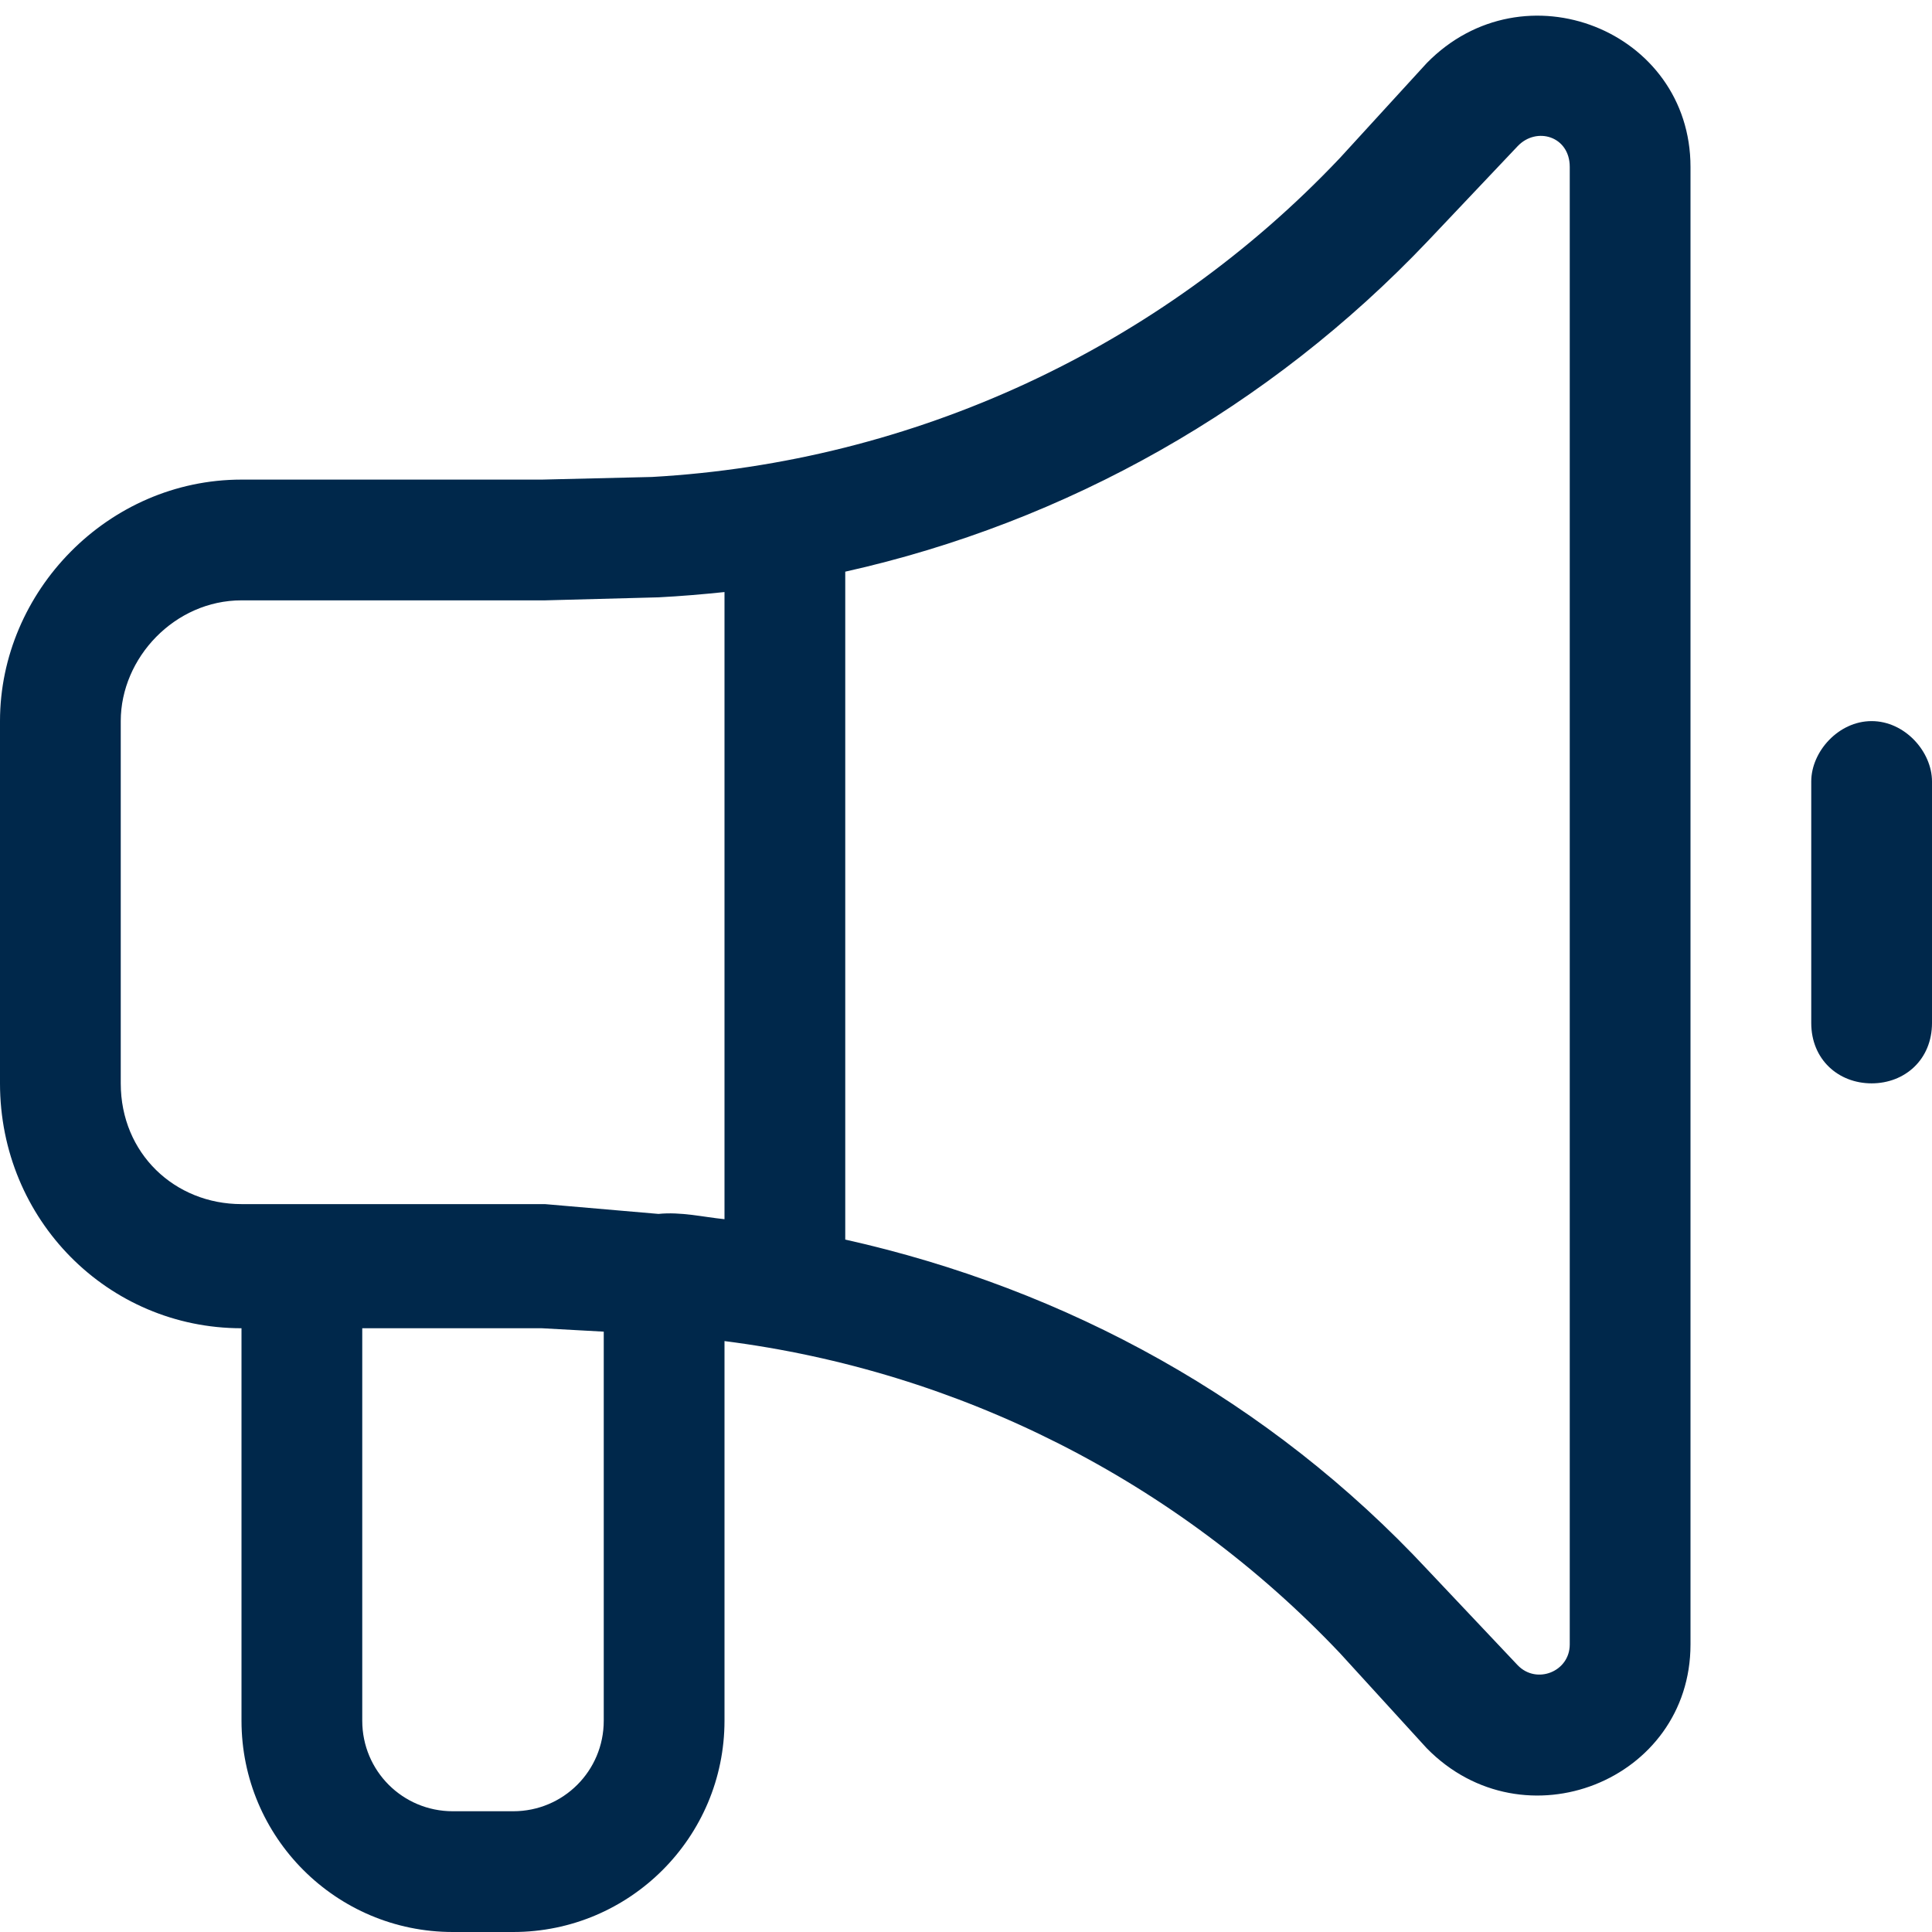 <?xml version="1.0" encoding="UTF-8"?>
<svg id="Layer_1" xmlns="http://www.w3.org/2000/svg" viewBox="0 0 512 512">
  <defs>
    <style>
      .cls-1 {
        fill: #00284b;
      }
    </style>
  </defs>
  <path class="cls-1" d="M378.1,16.72c25.7-26.25,69.9-8.65,69.9,27.51v391.57c0,36.1-44.2,53.7-69.9,27.5l-23-25.2c-43.3-45.7-101-74.8-163.1-82.7v100.6c0,30.9-25.1,56-56,56h-16c-30.93,0-56-25.1-56-56v-104c-35.35,0-64-28.7-64-64.9v-96c0-34.4,28.65-64,64-64h79.6l29.2-.7c69.3-3.9,134.6-34.12,182.3-84.54l23-25.14ZM416,44.23c0-8.13-8.8-10.75-13.8-5.5l-23.8,25.14c-41.9,44.13-95.7,74.53-154.4,87.63v177c58.7,13.1,112.5,42.6,154.4,87.6l23.8,25.2c5,5.2,13.8,1.7,13.8-5.5V44.23ZM192,323.1v-166.2c-5.8.6-11.6,1.1-17.5,1.4l-30.1.8h-80.4c-17.67,0-32,15.2-32,32v96c0,18.6,14.33,32,32,32h80.4l30.1,2.6c5.9-.6,11.7.8,17.5,1.4h0ZM96,352v104c0,13.3,10.7,24,24,24h16c13.3,0,24-10.7,24-24v-103.1l-16.4-.9h-47.6ZM496,191.1c8.8,0,16,8.1,16,16v64c0,9.7-7.2,16-16,16s-16-6.3-16-16v-64c0-7.9,7.2-16,16-16h0Z"/>
</svg>